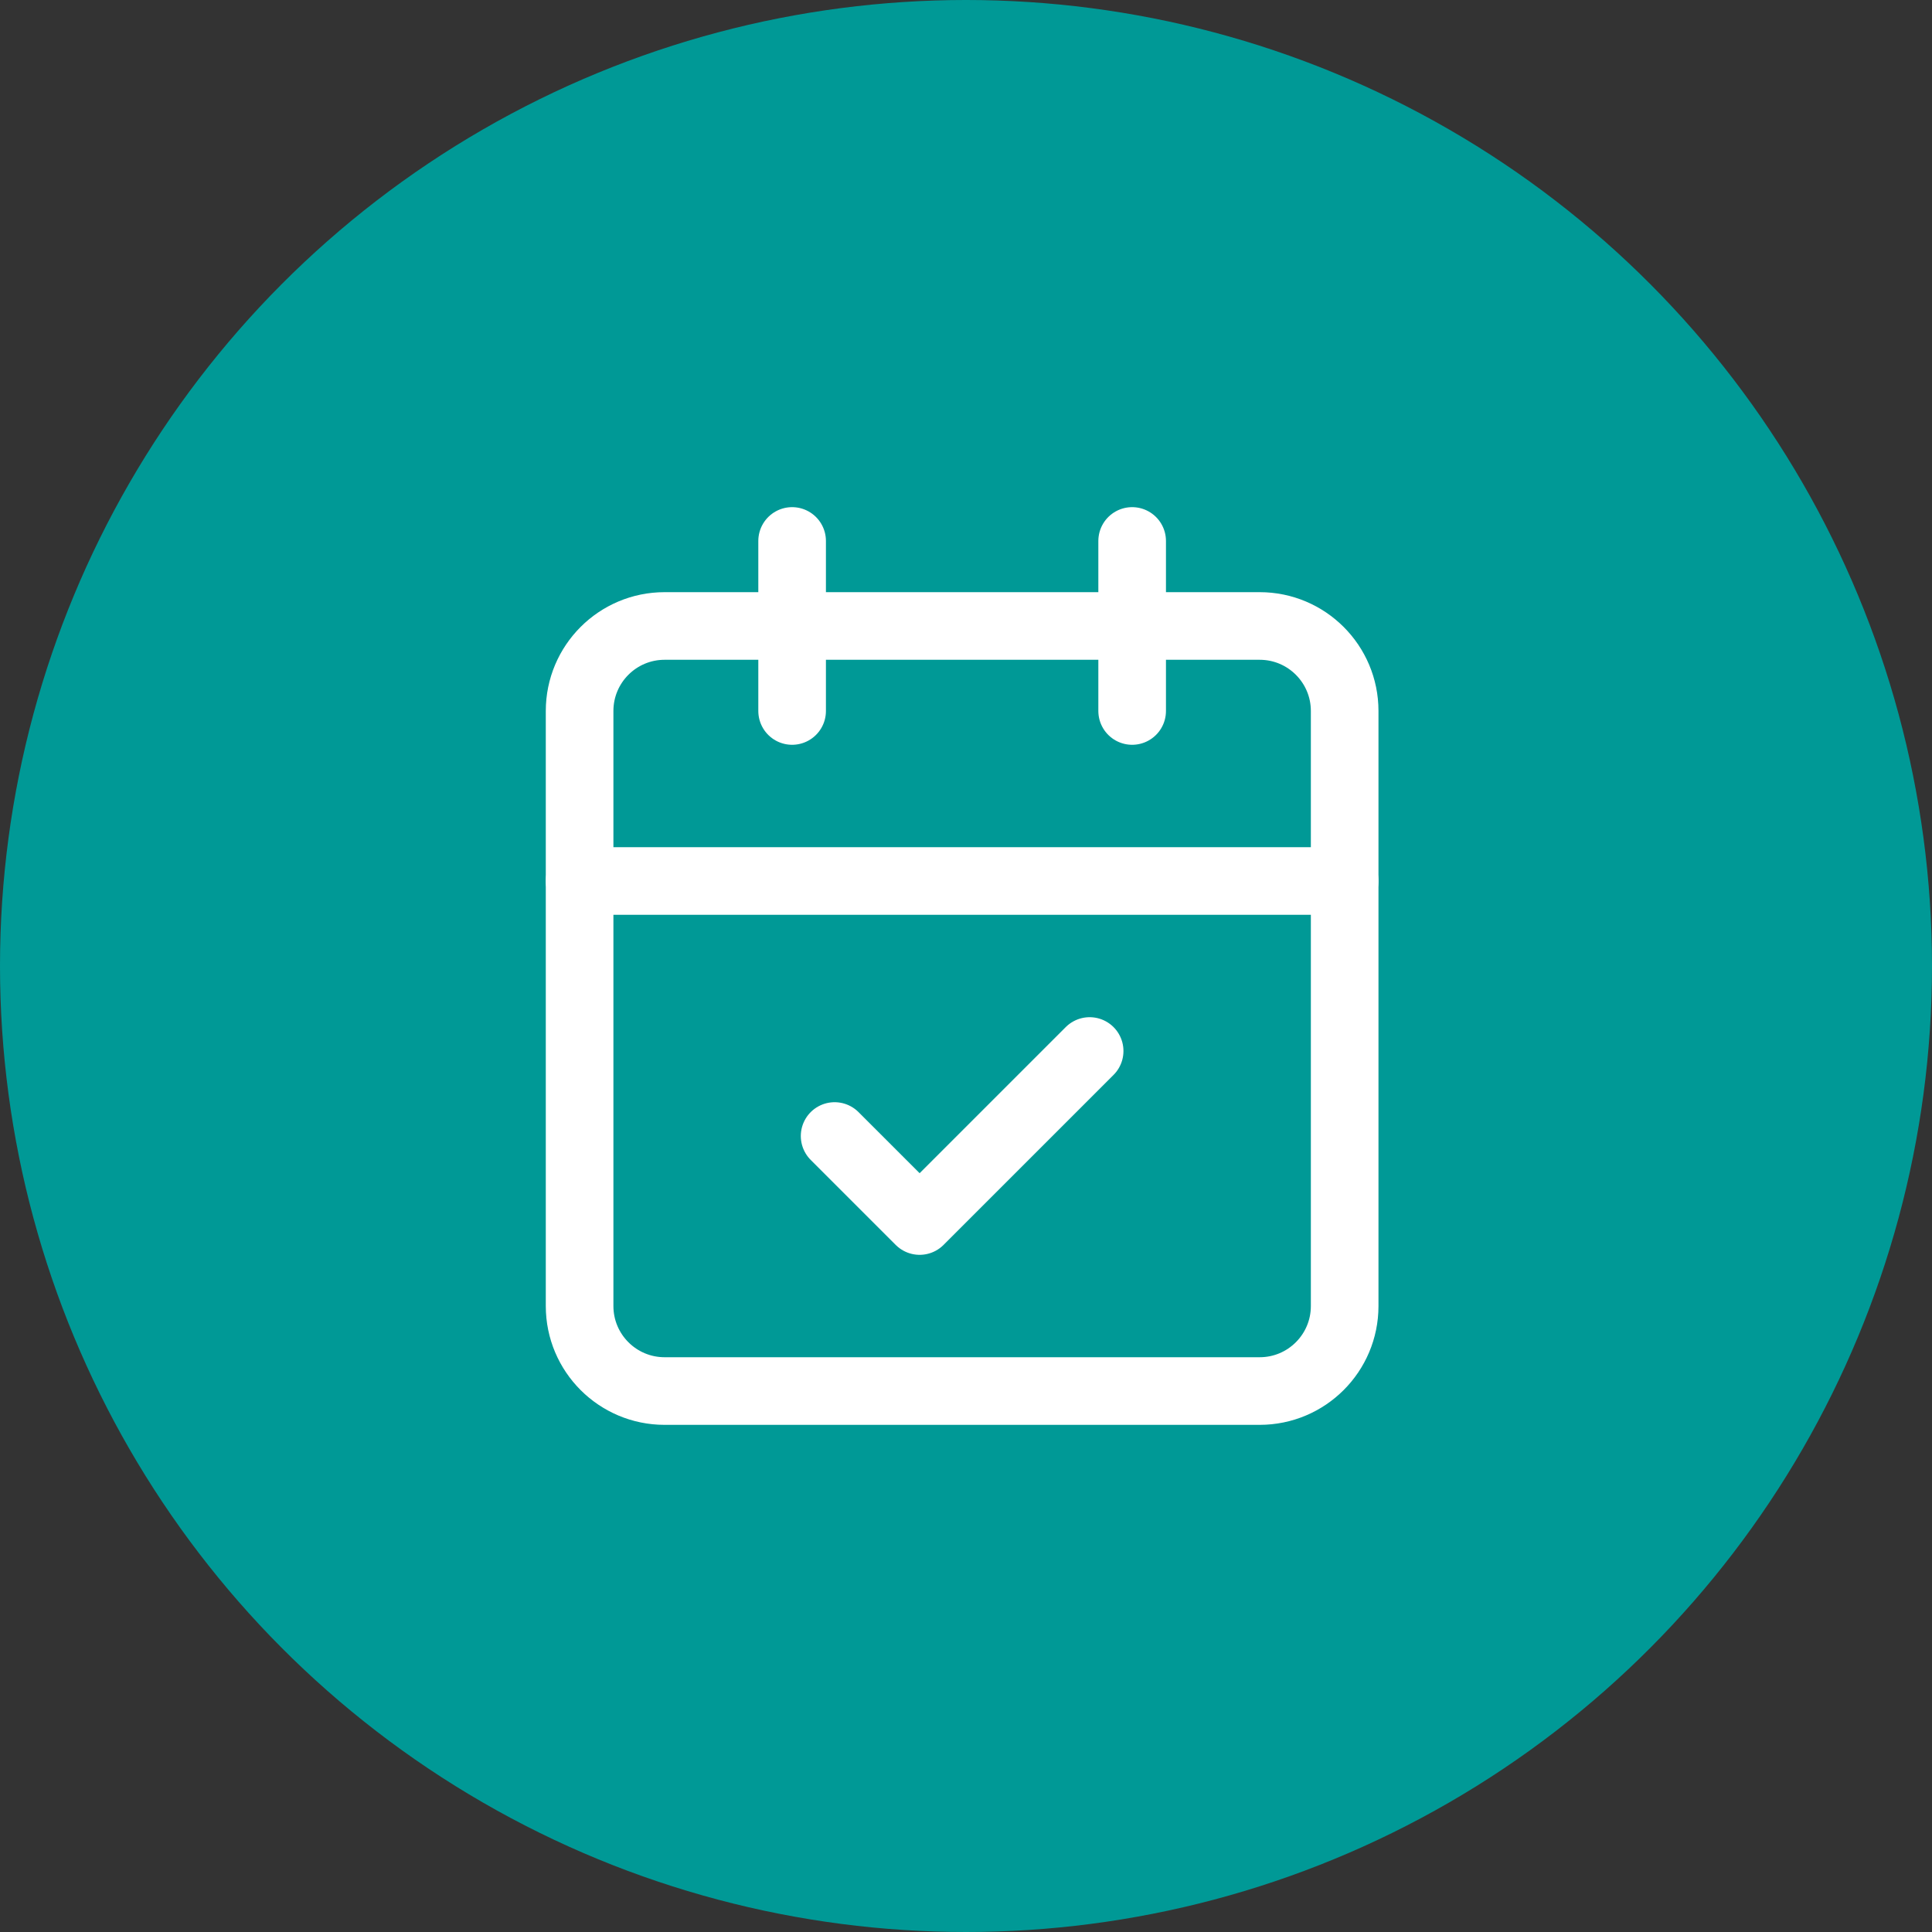 <svg width="400" height="400" viewBox="0 0 400 400" fill="none" xmlns="http://www.w3.org/2000/svg">
<rect x="0" y="0" width="400" height="400" fill="#333333" stroke="none"/>
<circle cx="200" cy="200" r="200" fill="#009996"/>
<path d="M164 112V147.2" stroke="white" stroke-width="14" stroke-linecap="round" stroke-linejoin="round"/>
<path d="M234.4 112V147.2" stroke="white" stroke-width="14" stroke-linecap="round" stroke-linejoin="round"/>
<path d="M260.799 129.601H137.6C127.88 129.601 120 137.48 120 147.2V270.4C120 280.12 127.88 288 137.6 288H260.799C270.519 288 278.399 280.12 278.399 270.4V147.2C278.399 137.48 270.519 129.601 260.799 129.601Z" stroke="white" stroke-width="14" stroke-linecap="round" stroke-linejoin="round"/>
<path d="M120 182.399H278.399" stroke="white" stroke-width="14" stroke-linecap="round" stroke-linejoin="round"/>
<path d="M172.799 235.2L190.399 252.799L225.599 217.6" stroke="white" stroke-width="14" stroke-linecap="round" stroke-linejoin="round"/>
</svg>
